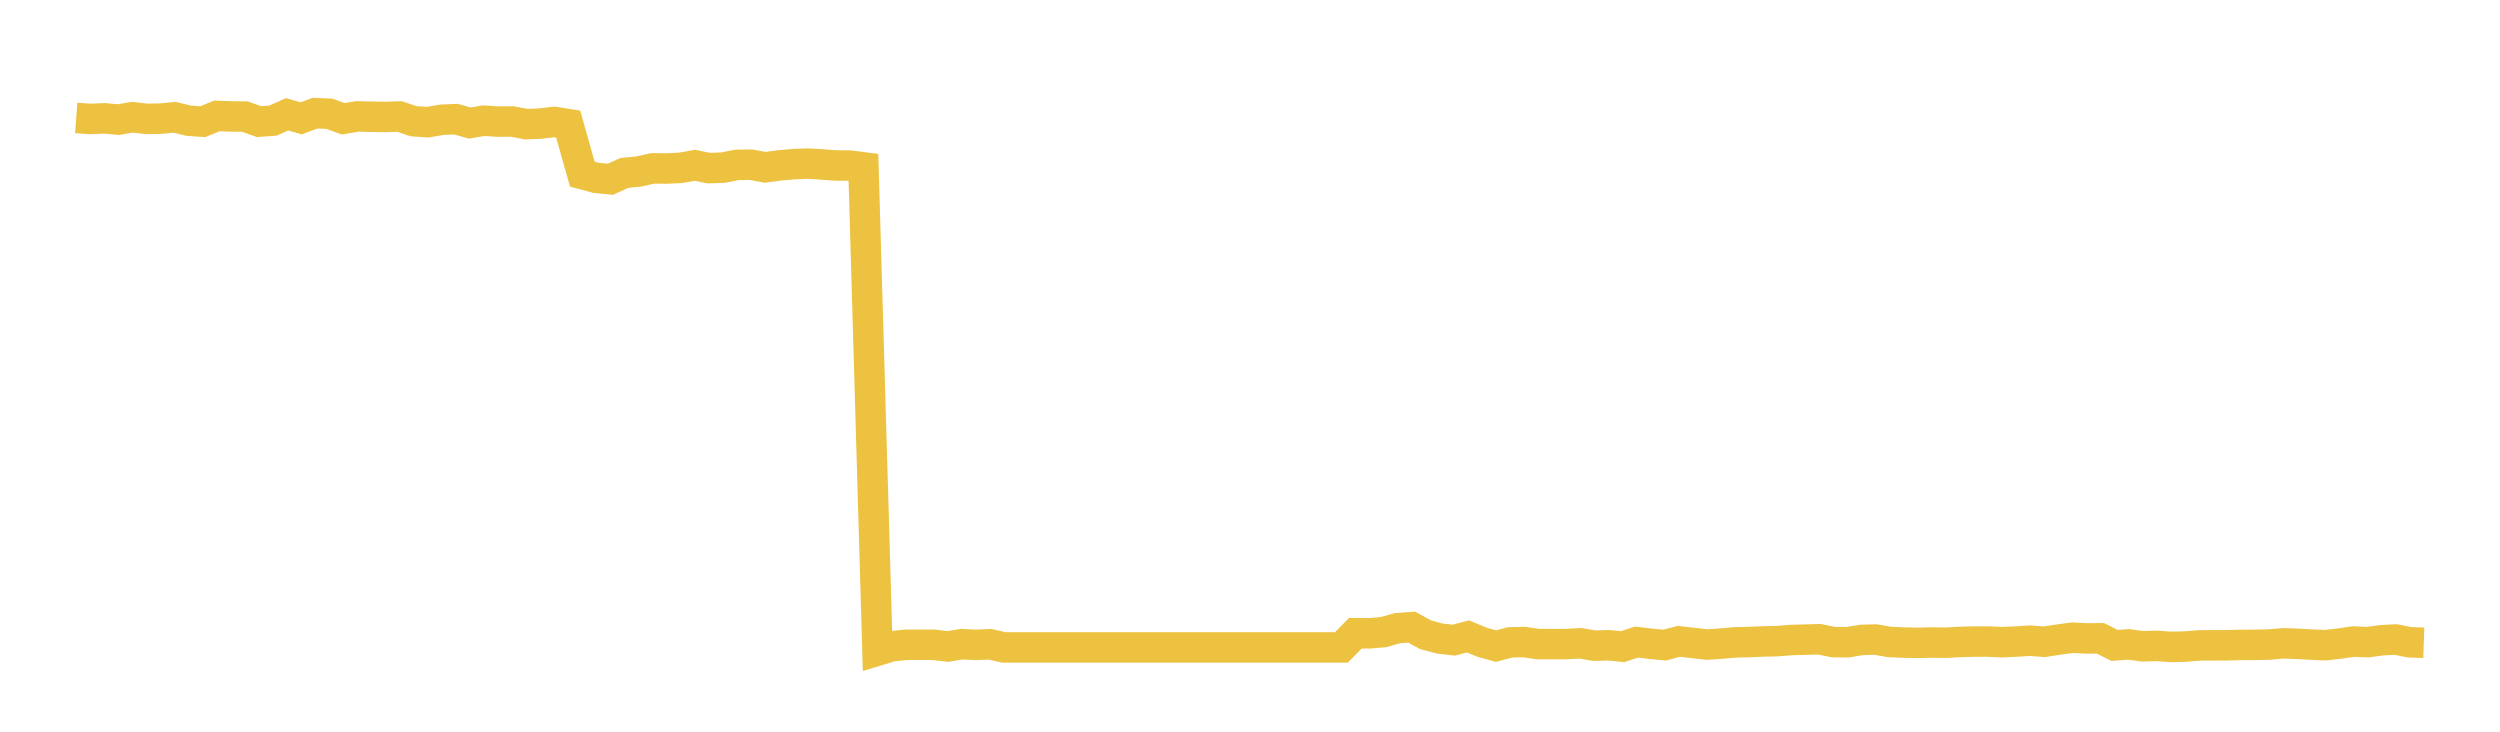 <svg width="164" height="48" xmlns="http://www.w3.org/2000/svg" xmlns:xlink="http://www.w3.org/1999/xlink"><path fill="none" stroke="rgb(237,194,64)" stroke-width="2" d="M5,7.736L5.922,7.803L6.844,7.763L7.766,7.848L8.689,7.688L9.611,7.799L10.533,7.783L11.455,7.694L12.377,7.918L13.299,7.982L14.222,7.606L15.144,7.638L16.066,7.648L16.988,7.979L17.91,7.911L18.832,7.497L19.754,7.762L20.677,7.422L21.599,7.461L22.521,7.792L23.443,7.635L24.365,7.657L25.287,7.672L26.21,7.643L27.132,7.953L28.054,8.016L28.976,7.857L29.898,7.815L30.82,8.07L31.743,7.915L32.665,7.977L33.587,7.968L34.509,8.144L35.431,8.108L36.353,7.998L37.275,8.143L38.198,11.421L39.12,11.67L40.042,11.759L40.964,11.341L41.886,11.253L42.808,11.046L43.731,11.056L44.653,11.009L45.575,10.843L46.497,11.029L47.419,10.996L48.341,10.816L49.263,10.804L50.186,10.976L51.108,10.853L52.03,10.769L52.952,10.731L53.874,10.784L54.796,10.855L55.719,10.86L56.641,10.978L57.563,42.68L58.485,42.4L59.407,42.299L60.329,42.296L61.251,42.299L62.174,42.409L63.096,42.258L64.018,42.303L64.94,42.264L65.862,42.471L66.784,42.471L67.707,42.471L68.629,42.471L69.551,42.471L70.473,42.471L71.395,42.471L72.317,42.471L73.24,42.471L74.162,42.471L75.084,42.471L76.006,42.471L76.928,42.471L77.85,42.471L78.772,42.471L79.695,42.471L80.617,42.471L81.539,42.471L82.461,42.471L83.383,42.471L84.305,42.471L85.228,42.471L86.15,42.471L87.072,42.471L87.994,42.471L88.916,41.539L89.838,41.546L90.76,41.467L91.683,41.205L92.605,41.141L93.527,41.642L94.449,41.889L95.371,41.994L96.293,41.749L97.216,42.128L98.138,42.385L99.06,42.139L99.982,42.119L100.904,42.254L101.826,42.254L102.749,42.251L103.671,42.2L104.593,42.357L105.515,42.328L106.437,42.422L107.359,42.121L108.281,42.231L109.204,42.32L110.126,42.073L111.048,42.178L111.97,42.283L112.892,42.225L113.814,42.139L114.737,42.12L115.659,42.079L116.581,42.058L117.503,41.985L118.425,41.961L119.347,41.934L120.269,42.122L121.192,42.133L122.114,41.979L123.036,41.954L123.958,42.113L124.88,42.154L125.802,42.172L126.725,42.148L127.647,42.162L128.569,42.112L129.491,42.088L130.413,42.087L131.335,42.129L132.257,42.086L133.18,42.027L134.102,42.101L135.024,41.959L135.946,41.834L136.868,41.881L137.79,41.873L138.713,42.339L139.635,42.271L140.557,42.396L141.479,42.37L142.401,42.436L143.323,42.416L144.246,42.34L145.168,42.332L146.09,42.33L147.012,42.306L147.934,42.302L148.856,42.282L149.778,42.203L150.701,42.233L151.623,42.288L152.545,42.325L153.467,42.219L154.389,42.084L155.311,42.126L156.234,41.999L157.156,41.952L158.078,42.134L159,42.166"></path></svg>